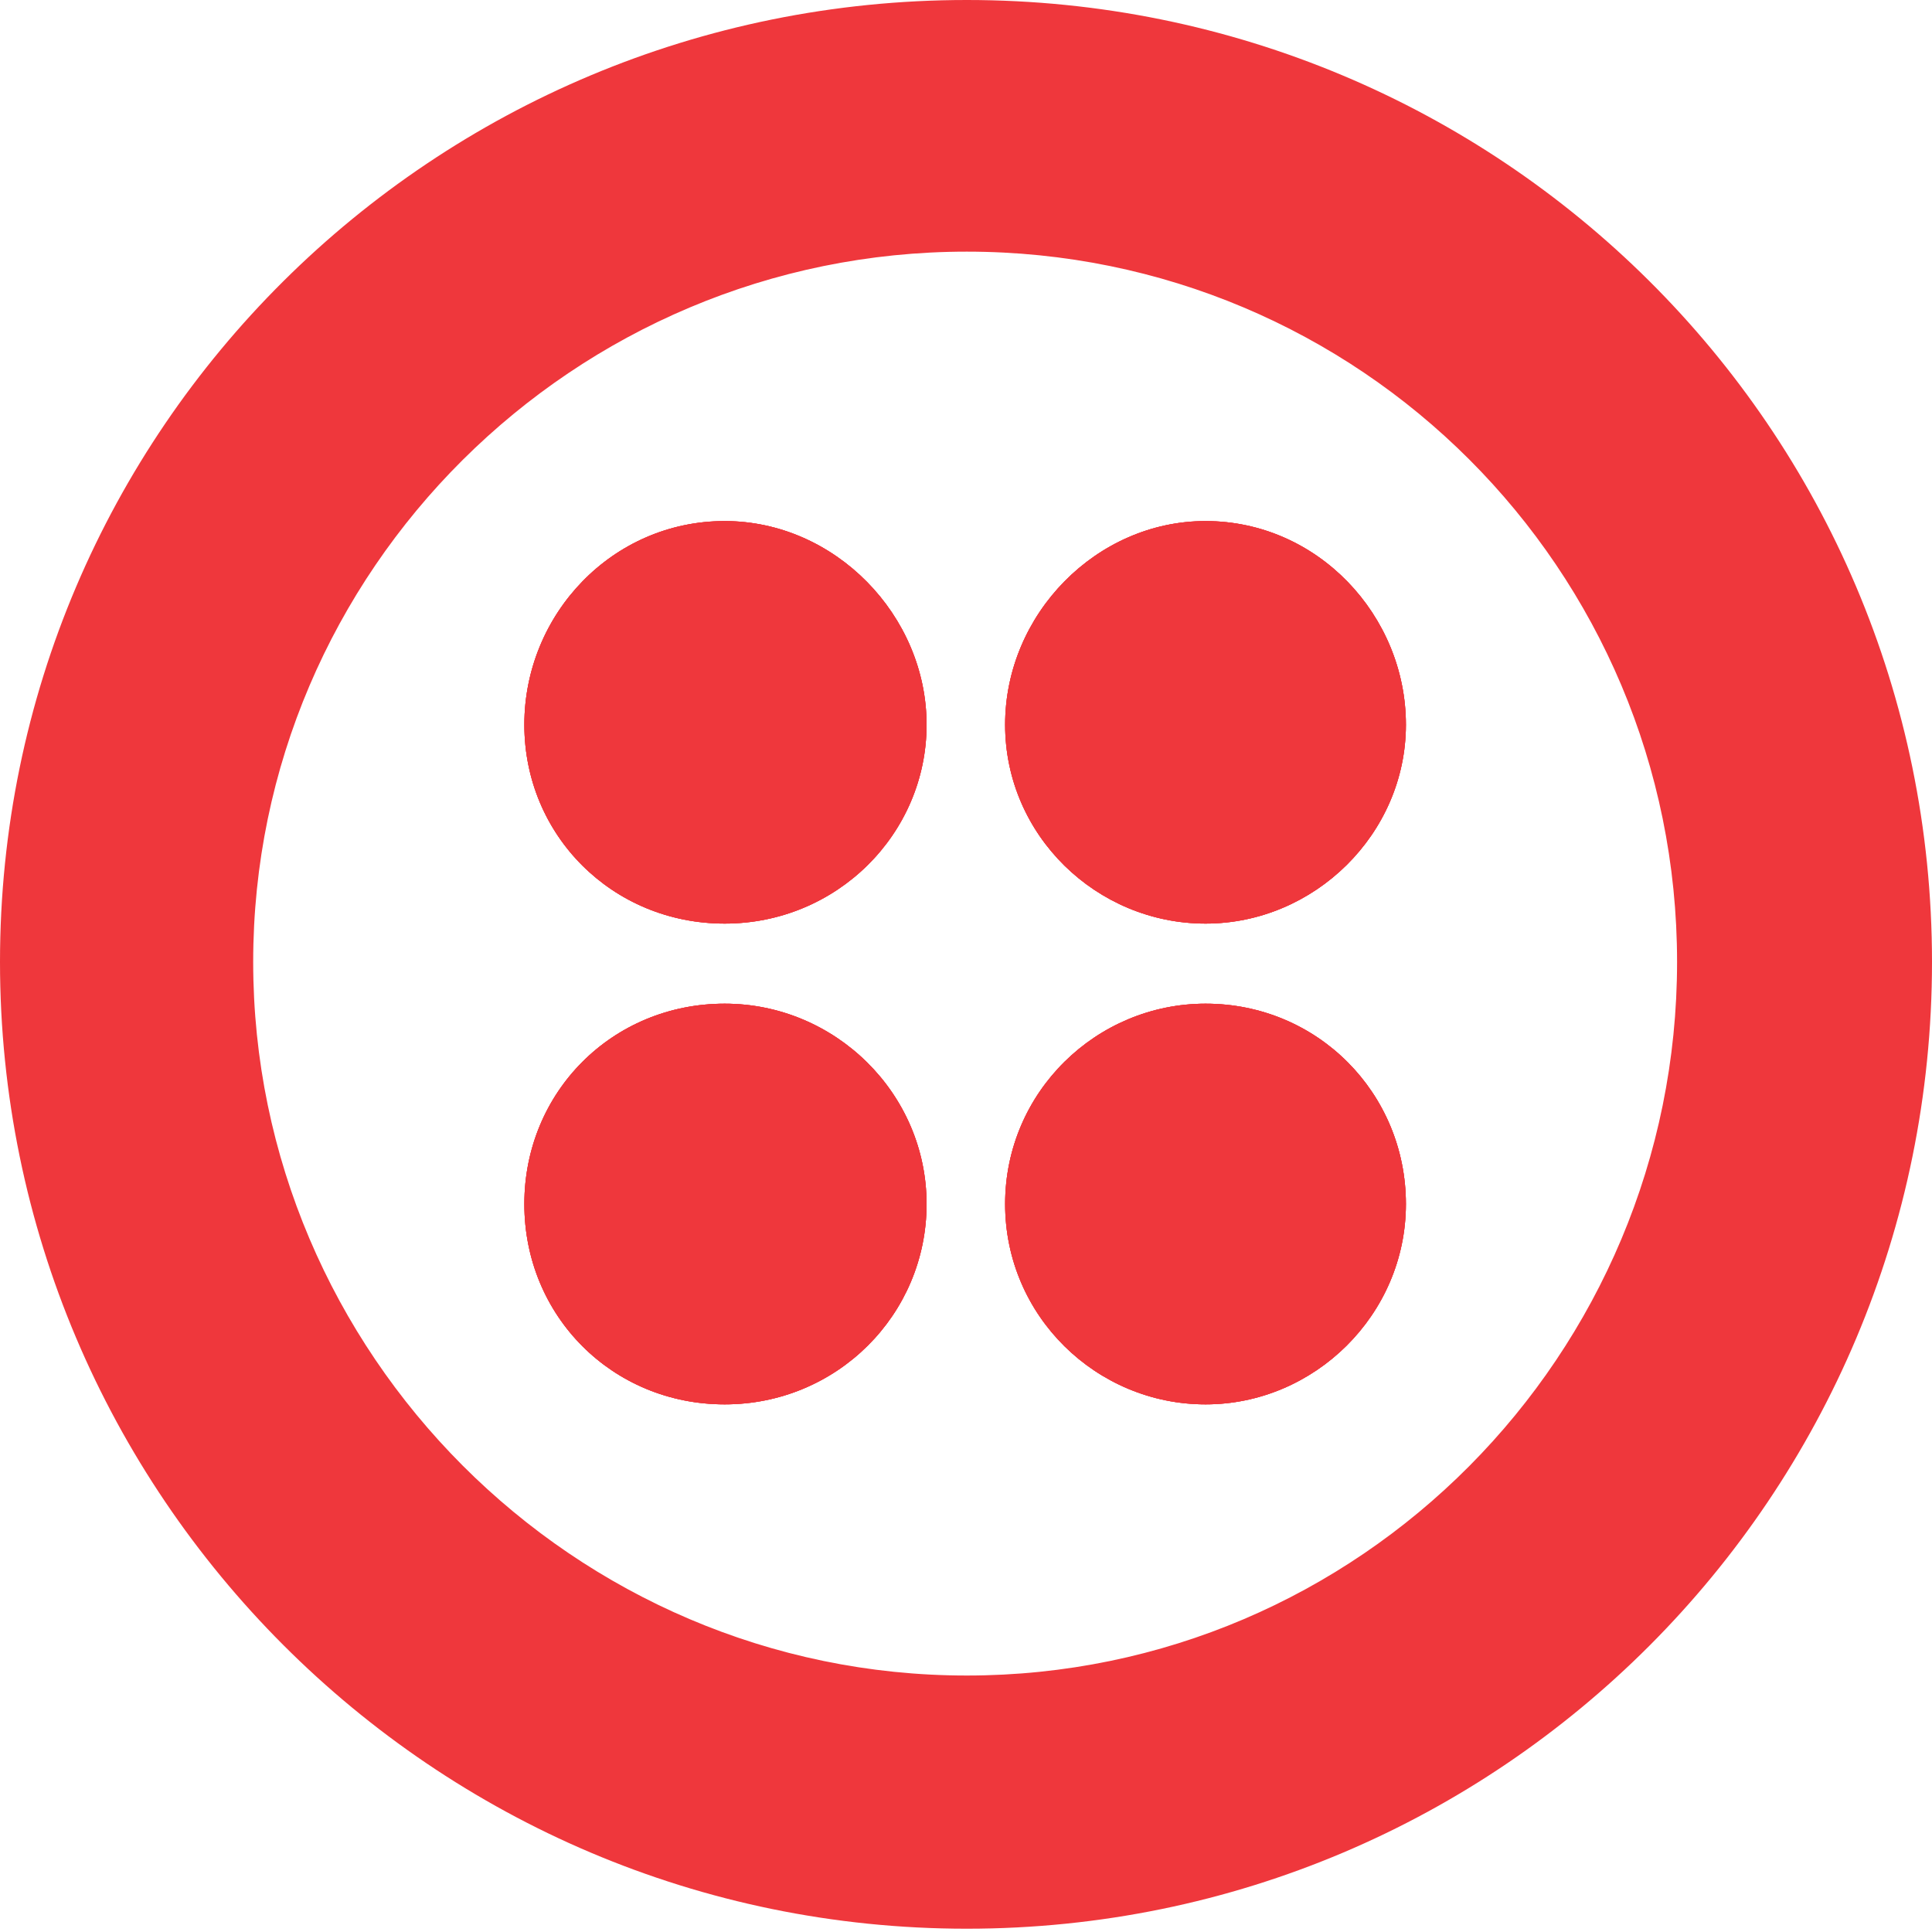 <svg xmlns="http://www.w3.org/2000/svg" fill="none" viewBox="0 0 20 20" height="20" width="20">
<g clip-path="url(#clip0_8845_2)">
<path fill="#EF373C" d="M10.008 0C4.481 0 0 4.449 0 9.958C0 15.467 4.481 19.966 10.008 19.966C15.535 19.966 20 15.485 20 9.958C20 4.431 15.519 0 10.008 0ZM10.008 17.345C5.94 17.345 2.621 14.01 2.621 9.958C2.621 5.906 5.94 2.605 10.008 2.605C14.075 2.605 17.361 5.891 17.361 9.958C17.361 14.026 14.075 17.345 10.008 17.345Z"></path>
<path fill="#EF373C" d="M12.48 5.394C11.352 5.394 10.405 6.356 10.405 7.502C10.405 8.648 11.352 9.561 12.48 9.561C13.607 9.561 14.554 8.632 14.554 7.502C14.554 6.372 13.641 5.394 12.48 5.394Z"></path>
<path fill="#EF373C" d="M12.48 5.394C11.352 5.394 10.405 6.356 10.405 7.502C10.405 8.648 11.352 9.561 12.48 9.561C13.607 9.561 14.554 8.632 14.554 7.502C14.554 6.372 13.641 5.394 12.48 5.394Z"></path>
<path fill="#EF373C" d="M12.48 5.394C11.352 5.394 10.405 6.356 10.405 7.502C10.405 8.648 11.352 9.561 12.48 9.561C13.607 9.561 14.554 8.632 14.554 7.502C14.554 6.372 13.641 5.394 12.48 5.394Z"></path>
<path fill="#EF373C" d="M12.48 10.39C11.352 10.39 10.405 11.303 10.405 12.464C10.405 13.625 11.352 14.538 12.48 14.538C13.607 14.538 14.554 13.61 14.554 12.464C14.554 11.318 13.641 10.39 12.48 10.39Z"></path>
<path fill="#EF373C" d="M12.48 10.39C11.352 10.39 10.405 11.303 10.405 12.464C10.405 13.625 11.352 14.538 12.48 14.538C13.607 14.538 14.554 13.61 14.554 12.464C14.554 11.318 13.641 10.39 12.48 10.39Z"></path>
<path fill="#EF373C" d="M12.48 10.39C11.352 10.39 10.405 11.303 10.405 12.464C10.405 13.625 11.352 14.538 12.48 14.538C13.607 14.538 14.554 13.61 14.554 12.464C14.554 11.318 13.641 10.39 12.48 10.39Z"></path>
<path fill="#EF373C" d="M7.502 5.394C6.341 5.394 5.428 6.356 5.428 7.502C5.428 8.648 6.341 9.561 7.502 9.561C8.663 9.561 9.592 8.632 9.592 7.502C9.592 6.372 8.645 5.394 7.502 5.394Z"></path>
<path fill="#EF373C" d="M7.502 5.394C6.341 5.394 5.428 6.356 5.428 7.502C5.428 8.648 6.341 9.561 7.502 9.561C8.663 9.561 9.592 8.632 9.592 7.502C9.592 6.372 8.645 5.394 7.502 5.394Z"></path>
<path fill="#EF373C" d="M7.502 5.394C6.341 5.394 5.428 6.356 5.428 7.502C5.428 8.648 6.341 9.561 7.502 9.561C8.663 9.561 9.592 8.632 9.592 7.502C9.592 6.372 8.645 5.394 7.502 5.394Z"></path>
<path fill="#EF373C" d="M7.502 10.39C6.341 10.39 5.428 11.303 5.428 12.464C5.428 13.625 6.341 14.538 7.502 14.538C8.663 14.538 9.592 13.61 9.592 12.464C9.592 11.318 8.645 10.39 7.502 10.39Z"></path>
<path fill="#EF373C" d="M7.502 10.39C6.341 10.39 5.428 11.303 5.428 12.464C5.428 13.625 6.341 14.538 7.502 14.538C8.663 14.538 9.592 13.61 9.592 12.464C9.592 11.318 8.645 10.39 7.502 10.39Z"></path>
<path fill="#EF373C" d="M7.502 10.39C6.341 10.39 5.428 11.303 5.428 12.464C5.428 13.625 6.341 14.538 7.502 14.538C8.663 14.538 9.592 13.61 9.592 12.464C9.592 11.318 8.645 10.39 7.502 10.39Z"></path>
</g>
<defs>
<clipPath id="clip0_8845_2">
<rect fill="white" height="20" width="20"></rect>
</clipPath>
</defs>
</svg>
